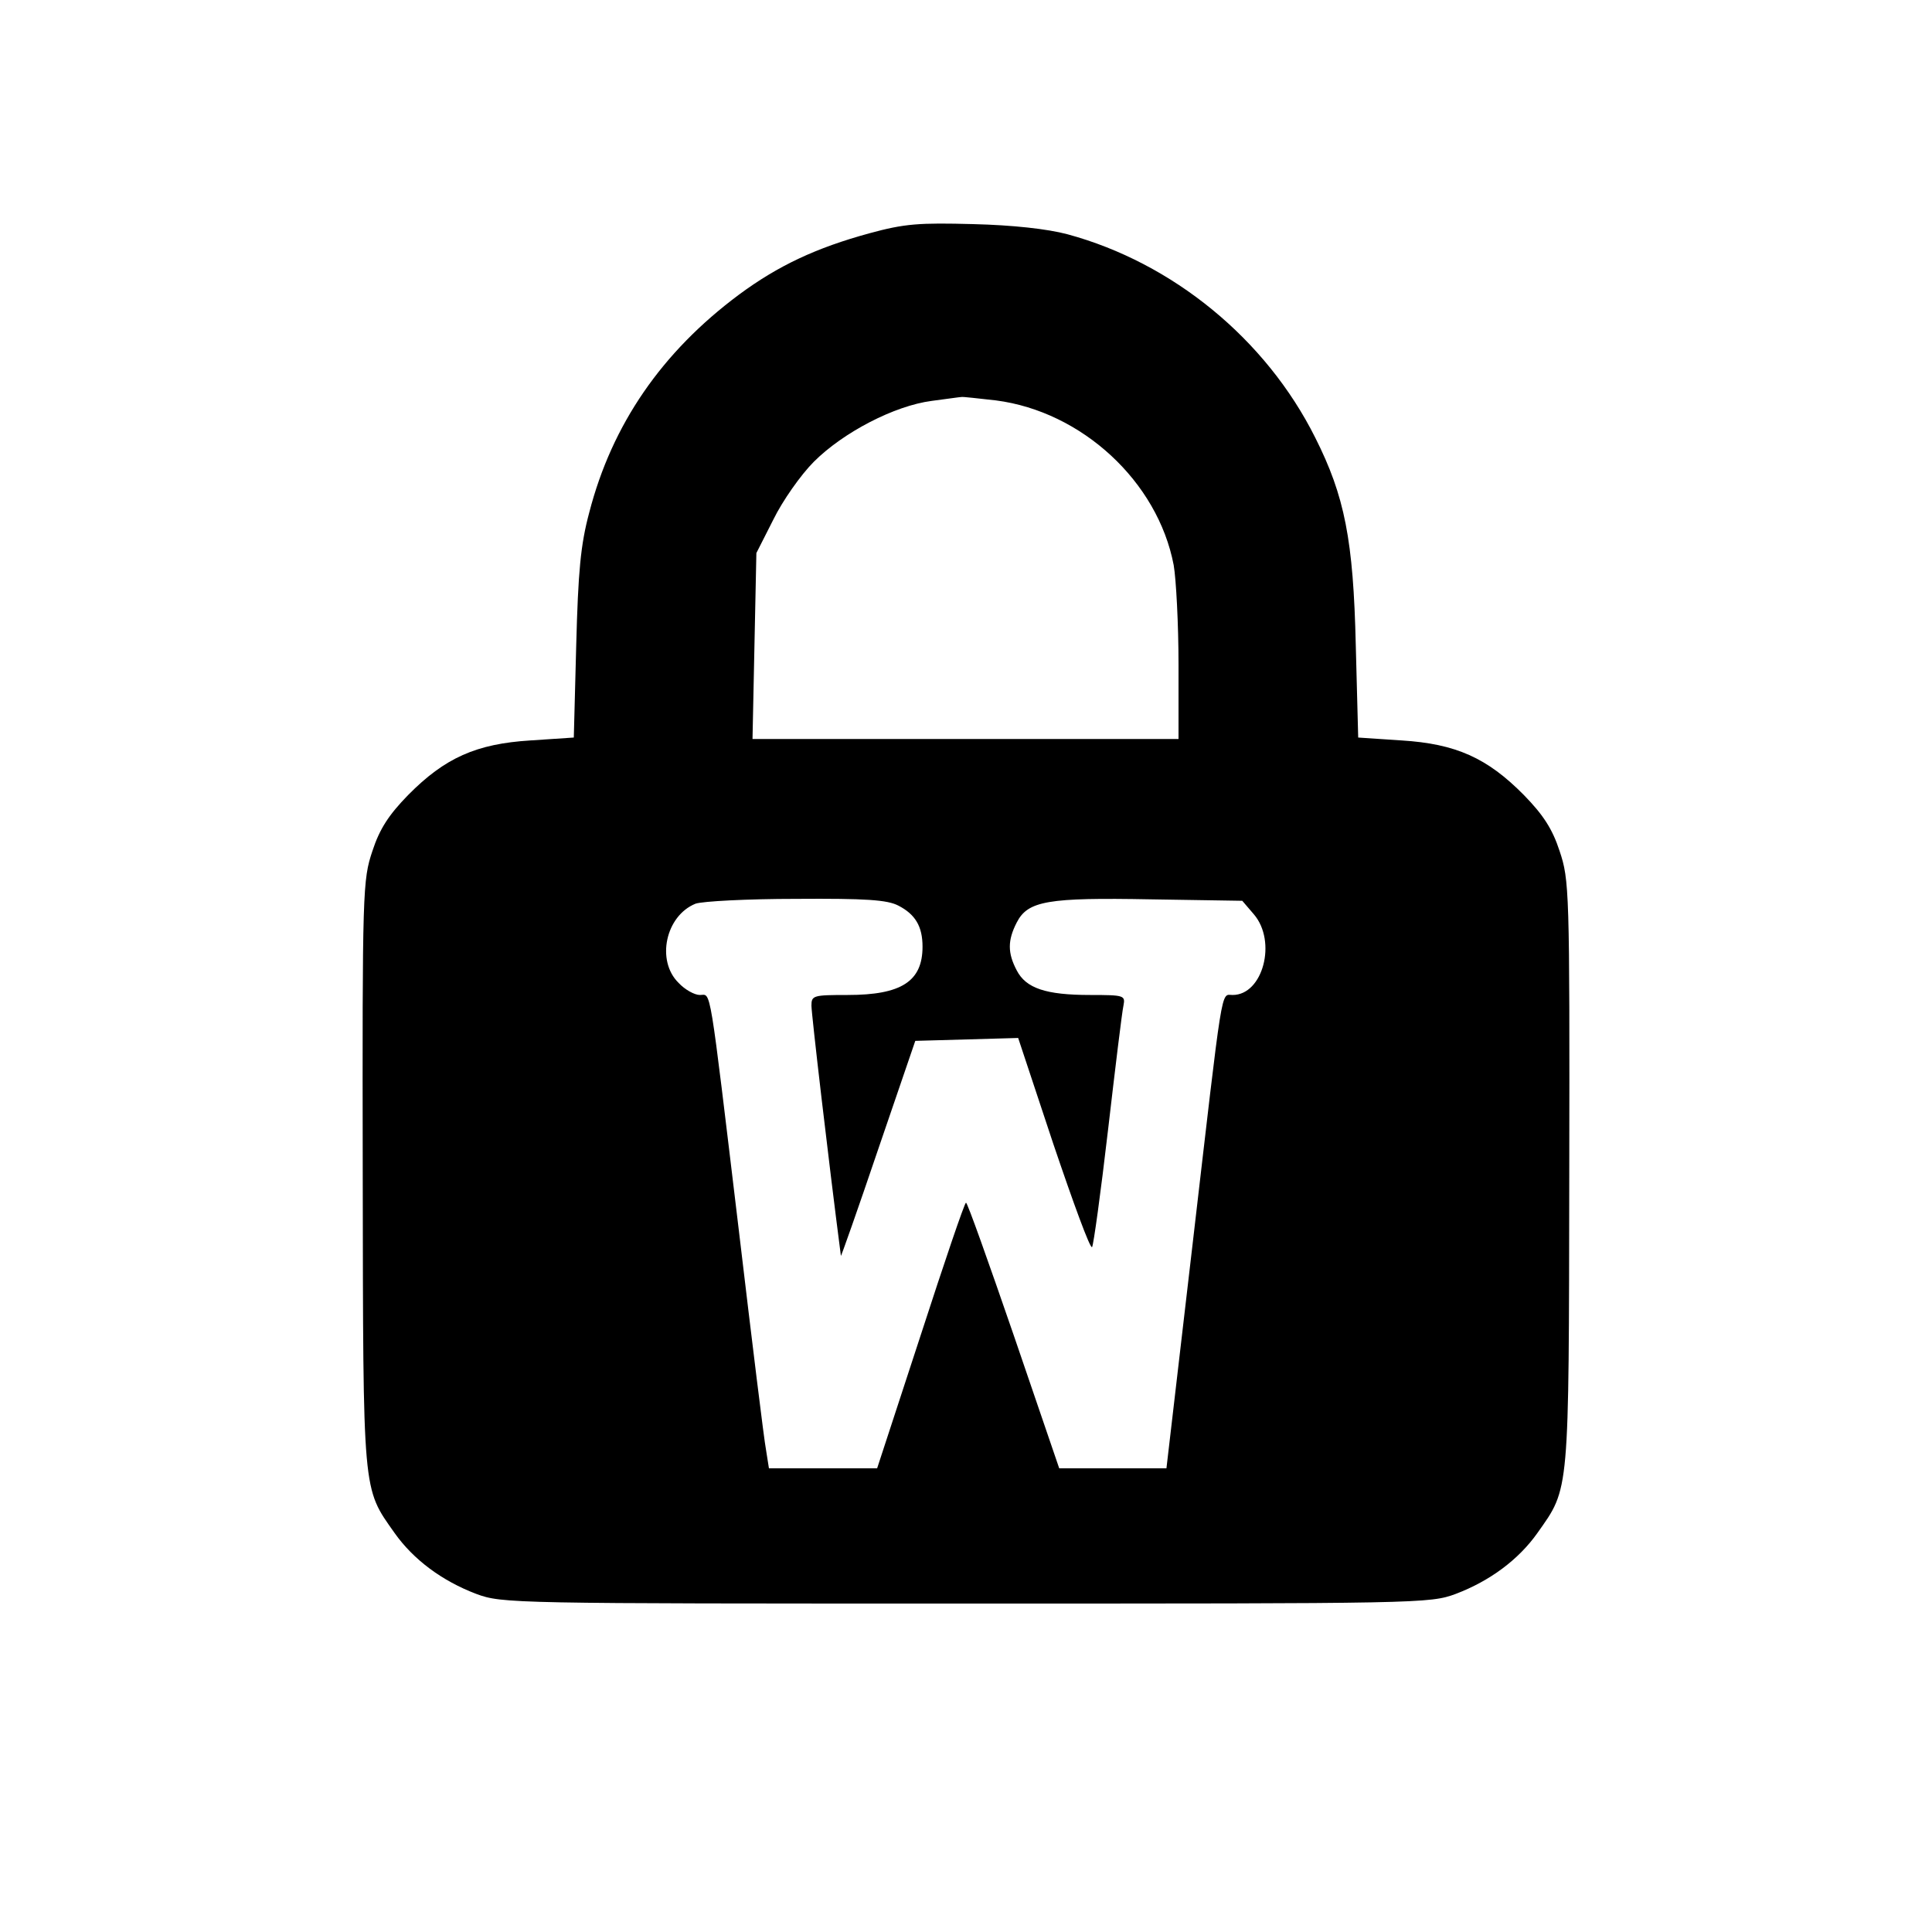 <?xml version="1.0" standalone="no"?>
<!DOCTYPE svg PUBLIC "-//W3C//DTD SVG 20010904//EN"
 "http://www.w3.org/TR/2001/REC-SVG-20010904/DTD/svg10.dtd">
<svg version="1.0" xmlns="http://www.w3.org/2000/svg"
 width="400pt" height="400pt" viewBox="0 0 400 400"
 preserveAspectRatio="xMidYMid meet">
<g transform="translate(0,400) scale(0.1,-0.1)"
fill="#000000" stroke="none">
<path d="M1800 3517 c-110 -30 -189 -67 -270 -127 -160 -119 -263 -269 -310
-451 -18 -67 -23 -122 -27 -275 l-5 -191 -90 -6 c-112 -7 -177 -36 -253 -113
-40 -41 -59 -70 -74 -116 -20 -60 -21 -79 -20 -667 1 -670 -1 -650 66 -745 39
-55 98 -99 169 -126 54 -20 74 -20 1014 -20 940 0 960 0 1014 20 71 27 130 71
169 126 67 95 65 75 66 745 1 588 0 607 -20 667 -15 46 -34 75 -74 116 -76 77
-141 106 -253 113 l-90 6 -5 191 c-5 218 -23 309 -84 430 -102 204 -295 362
-513 421 -41 11 -113 19 -195 21 -112 3 -142 1 -215 -19z m262 -346 c178 -23
335 -168 368 -341 5 -29 10 -122 10 -206 l0 -154 -441 0 -441 0 4 193 4 192
35 69 c19 39 57 93 84 120 61 61 167 116 244 126 31 4 58 8 61 8 3 1 35 -3 72
-7z m-202 -1046 c35 -18 50 -43 50 -85 0 -72 -44 -100 -155 -100 -71 0 -75 -1
-75 -22 0 -17 35 -318 61 -518 0 -3 35 96 77 220 l77 225 107 3 106 3 73 -220
c41 -121 76 -217 80 -213 3 4 18 113 33 242 15 129 29 245 32 258 4 21 2 22
-69 22 -92 0 -133 14 -152 51 -19 36 -19 62 0 99 23 45 64 52 278 48 l189 -3
24 -28 c48 -56 19 -167 -44 -167 -25 0 -19 33 -83 -517 l-54 -463 -111 0 -111
0 -94 275 c-52 151 -96 275 -99 275 -3 0 -45 -124 -94 -275 l-90 -275 -112 0
-112 0 -6 38 c-4 20 -29 224 -56 452 -63 524 -57 490 -81 490 -11 0 -31 11
-44 25 -47 46 -27 139 35 164 14 5 107 10 208 10 145 1 189 -2 212 -14z"/>
</g>
</svg>

